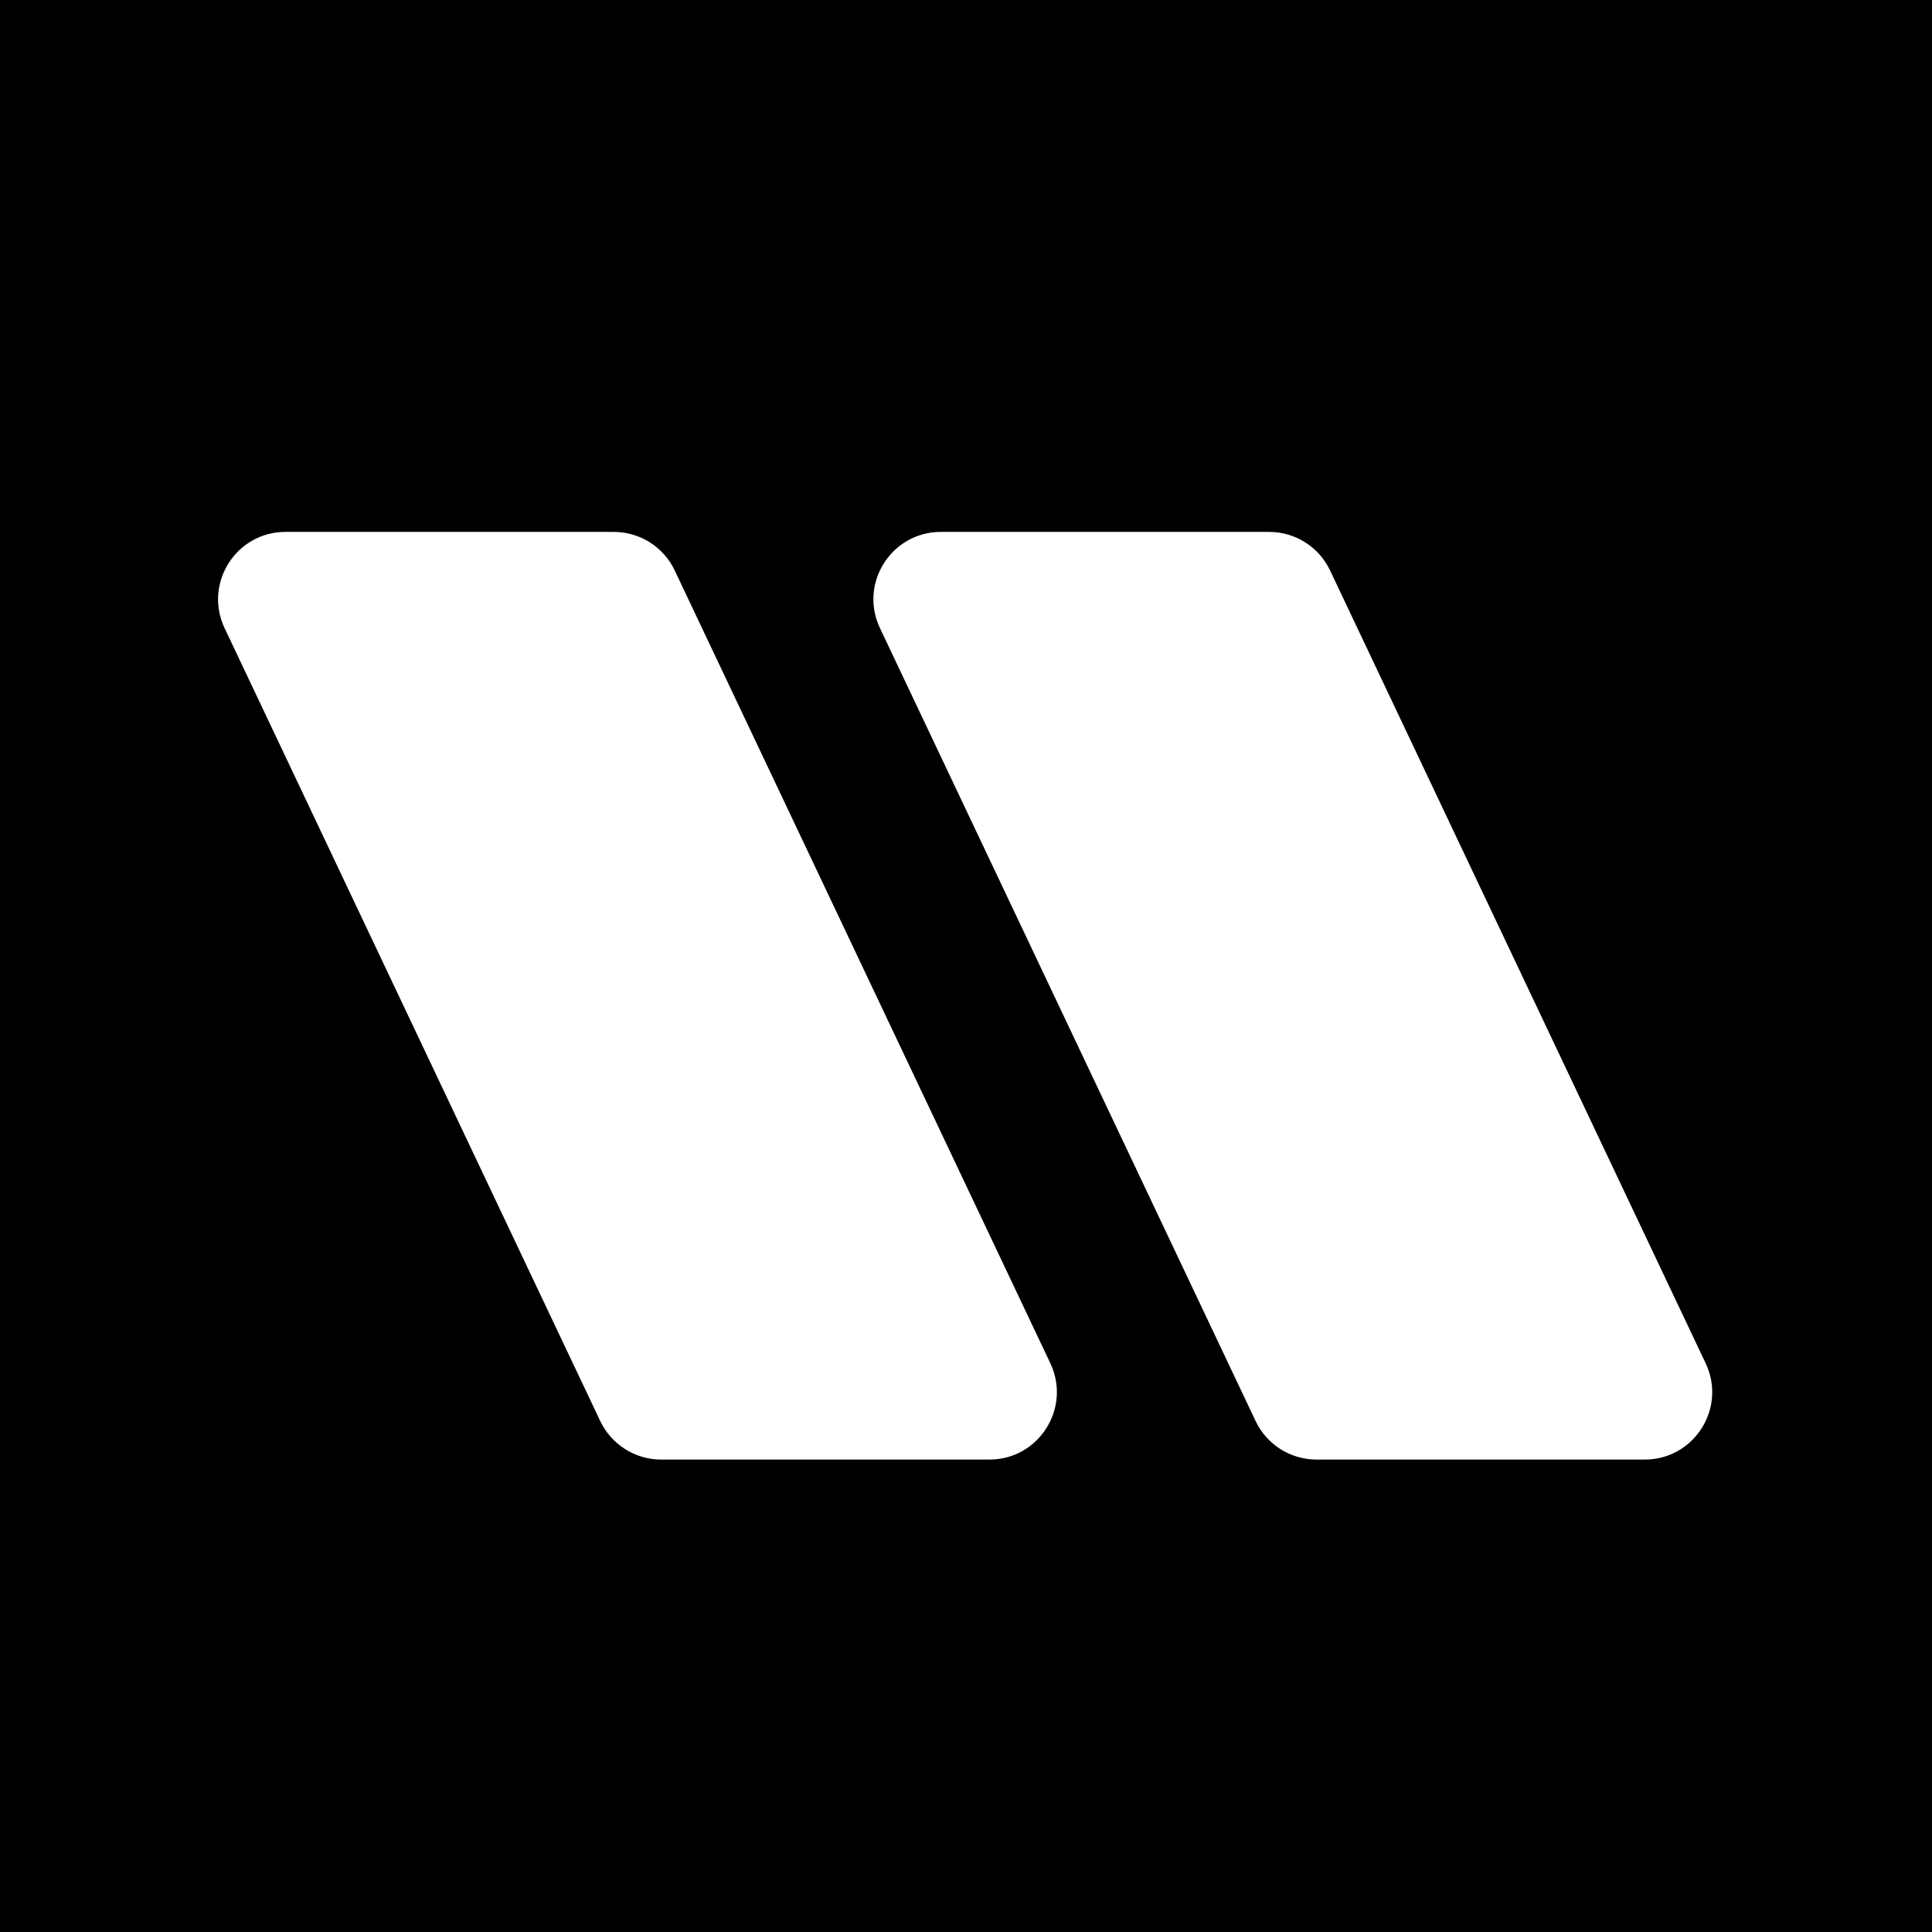 <svg width="32" height="32" viewBox="0 0 32 32" fill="none" xmlns="http://www.w3.org/2000/svg">
<rect width="32" height="32" fill="black"/>
<path d="M3.72 10.404C3.37 9.663 3.91 8.81 4.729 8.81L10.166 8.81C10.598 8.81 10.991 9.058 11.175 9.448L17.397 22.58C17.747 23.321 17.207 24.175 16.388 24.175L10.951 24.175C10.52 24.175 10.127 23.926 9.942 23.537L3.72 10.404Z" fill="white"/>
<path d="M14.575 10.404C14.224 9.663 14.764 8.81 15.584 8.81L21.021 8.81C21.452 8.81 21.845 9.058 22.03 9.448L28.251 22.58C28.602 23.321 28.062 24.175 27.242 24.175L21.806 24.175C21.374 24.175 20.981 23.926 20.797 23.537L14.575 10.404Z" fill="white"/>
</svg>
